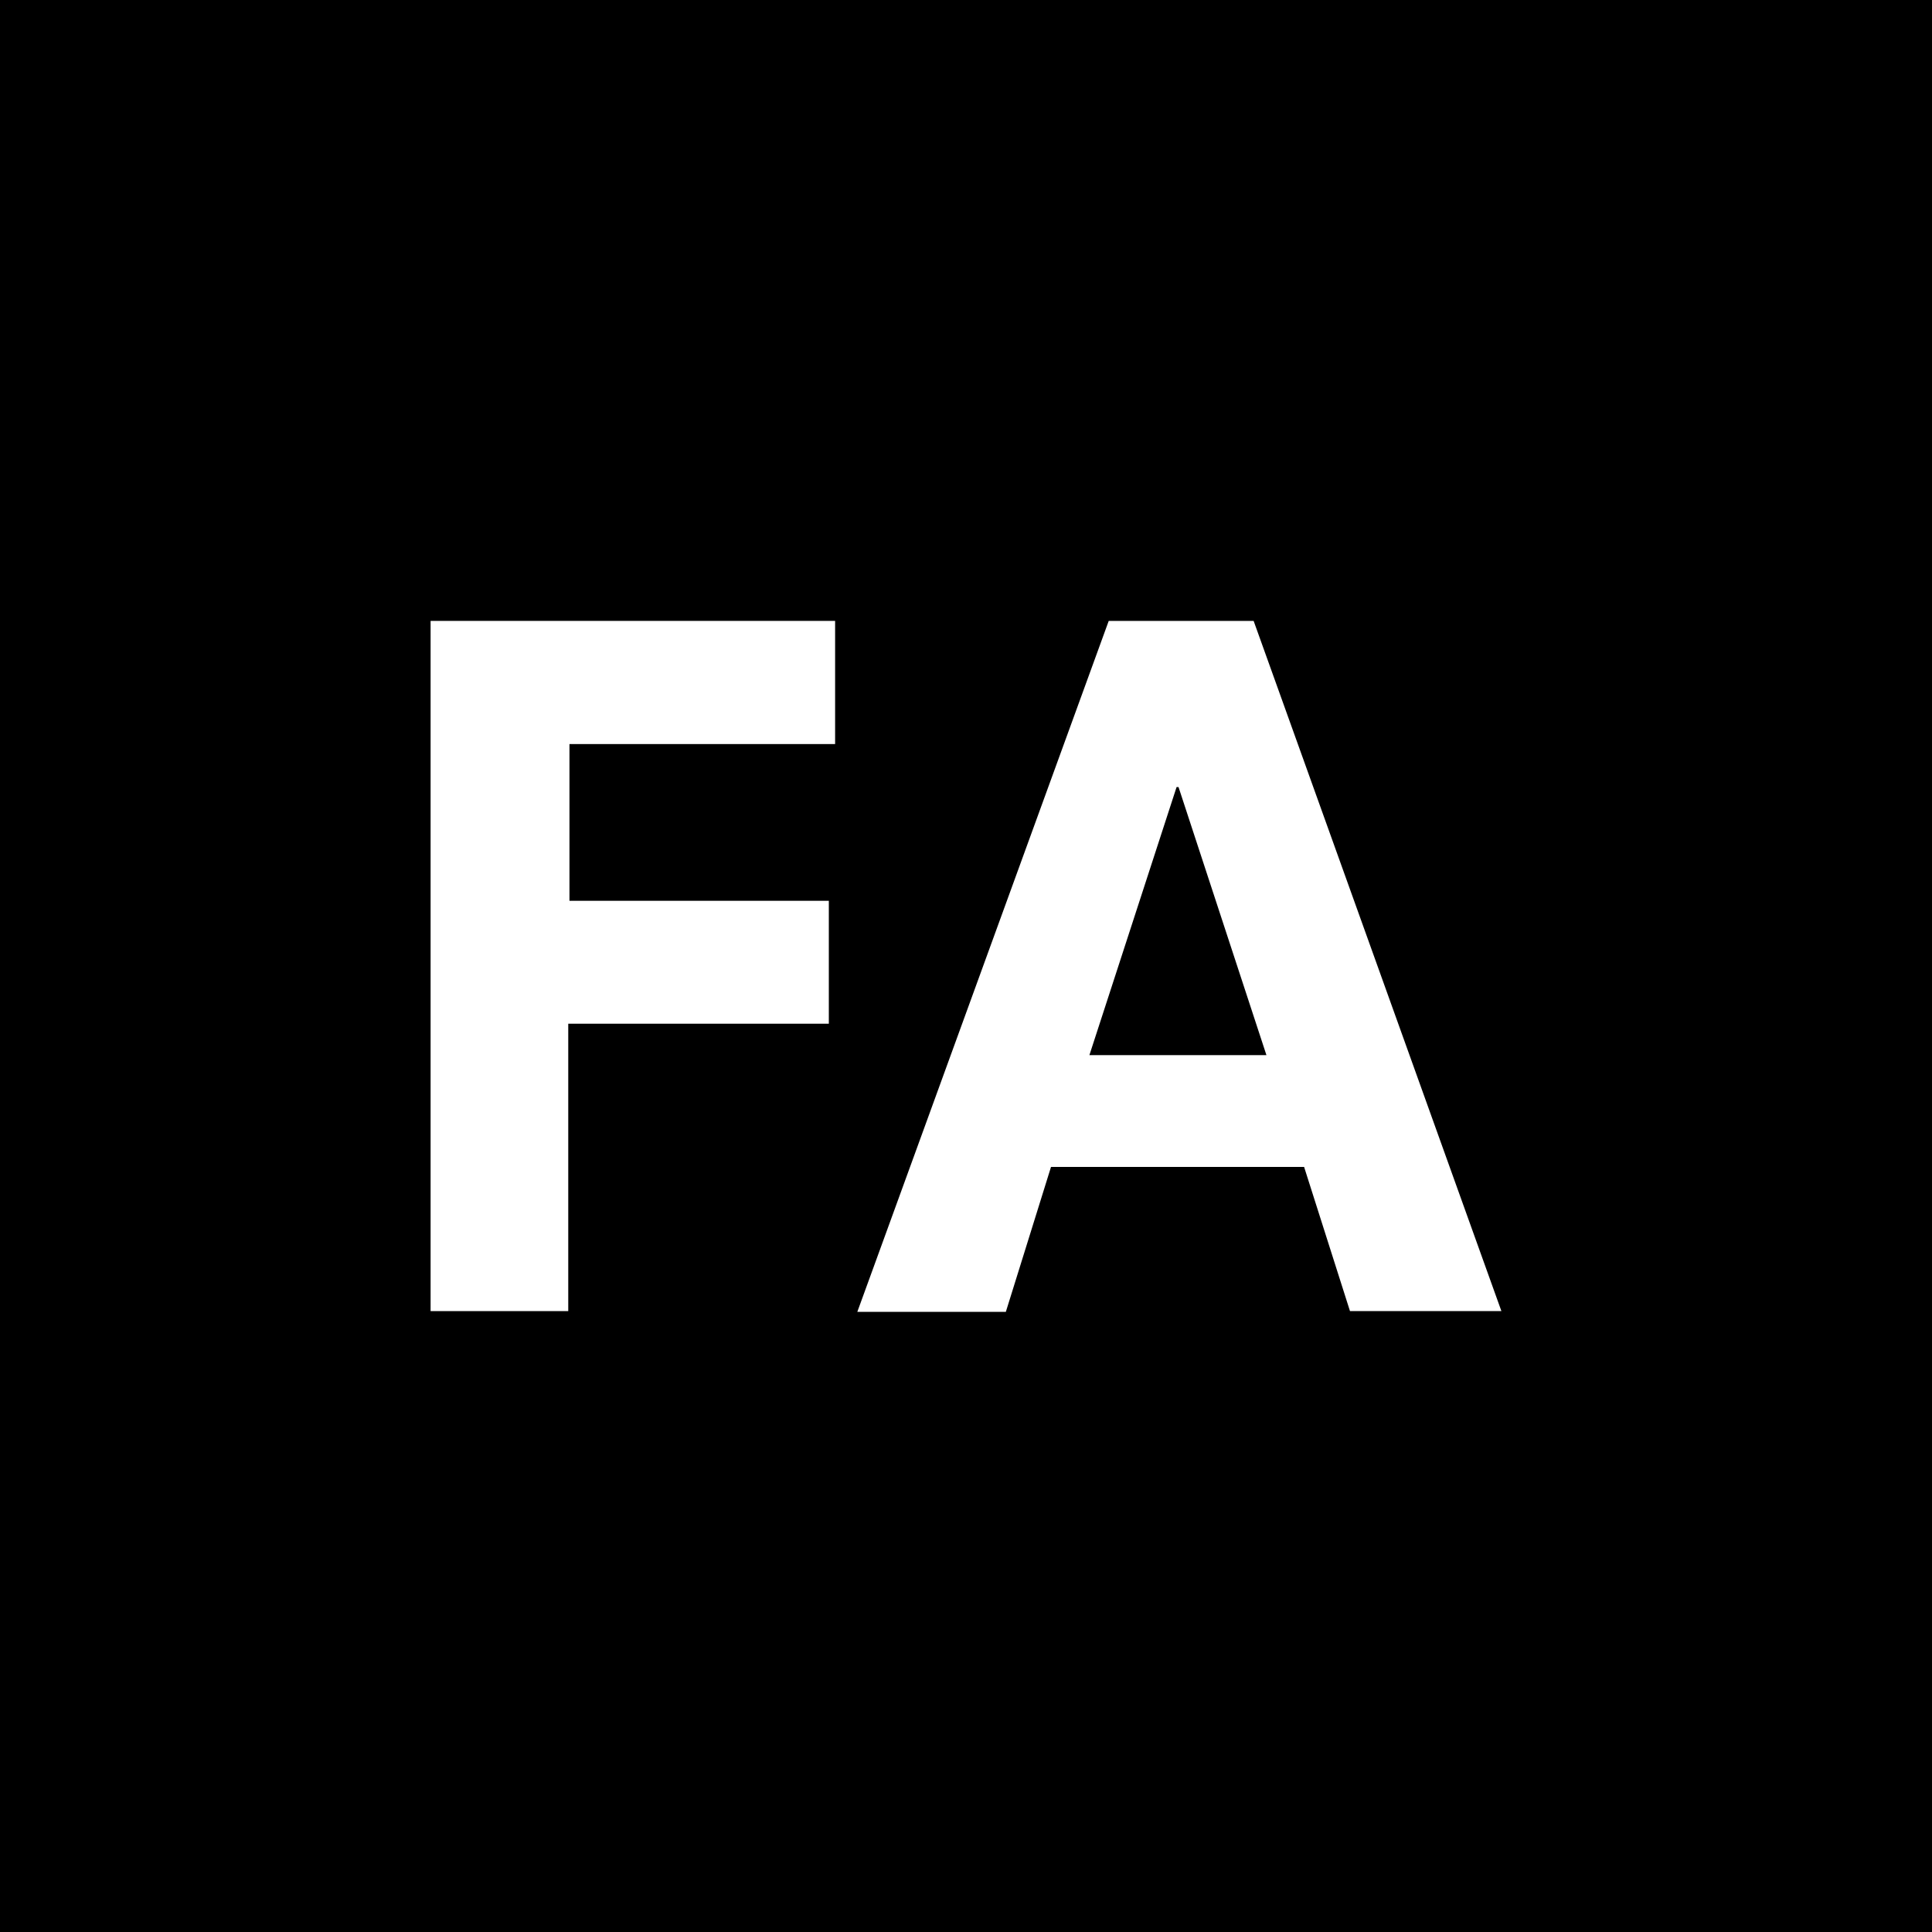 <svg id="Livello_1" data-name="Livello 1" xmlns="http://www.w3.org/2000/svg" width="80" height="80" viewBox="0 0 80 80"><defs><style>.cls-1{fill:#fff;}</style></defs><rect width="80" height="80"/><path class="cls-1" d="M17.83,25.71H34.58v5.1h-11V37.3H34.32v5.09H23.53v11.9h-5.7Z"/><path class="cls-1" d="M54,48.32H43.52l-1.87,6H35.5L45.91,25.71h6L62.17,54.29H55.9ZM48.8,32.59h-.08l-3.61,11.1h7.33Z"/></svg>